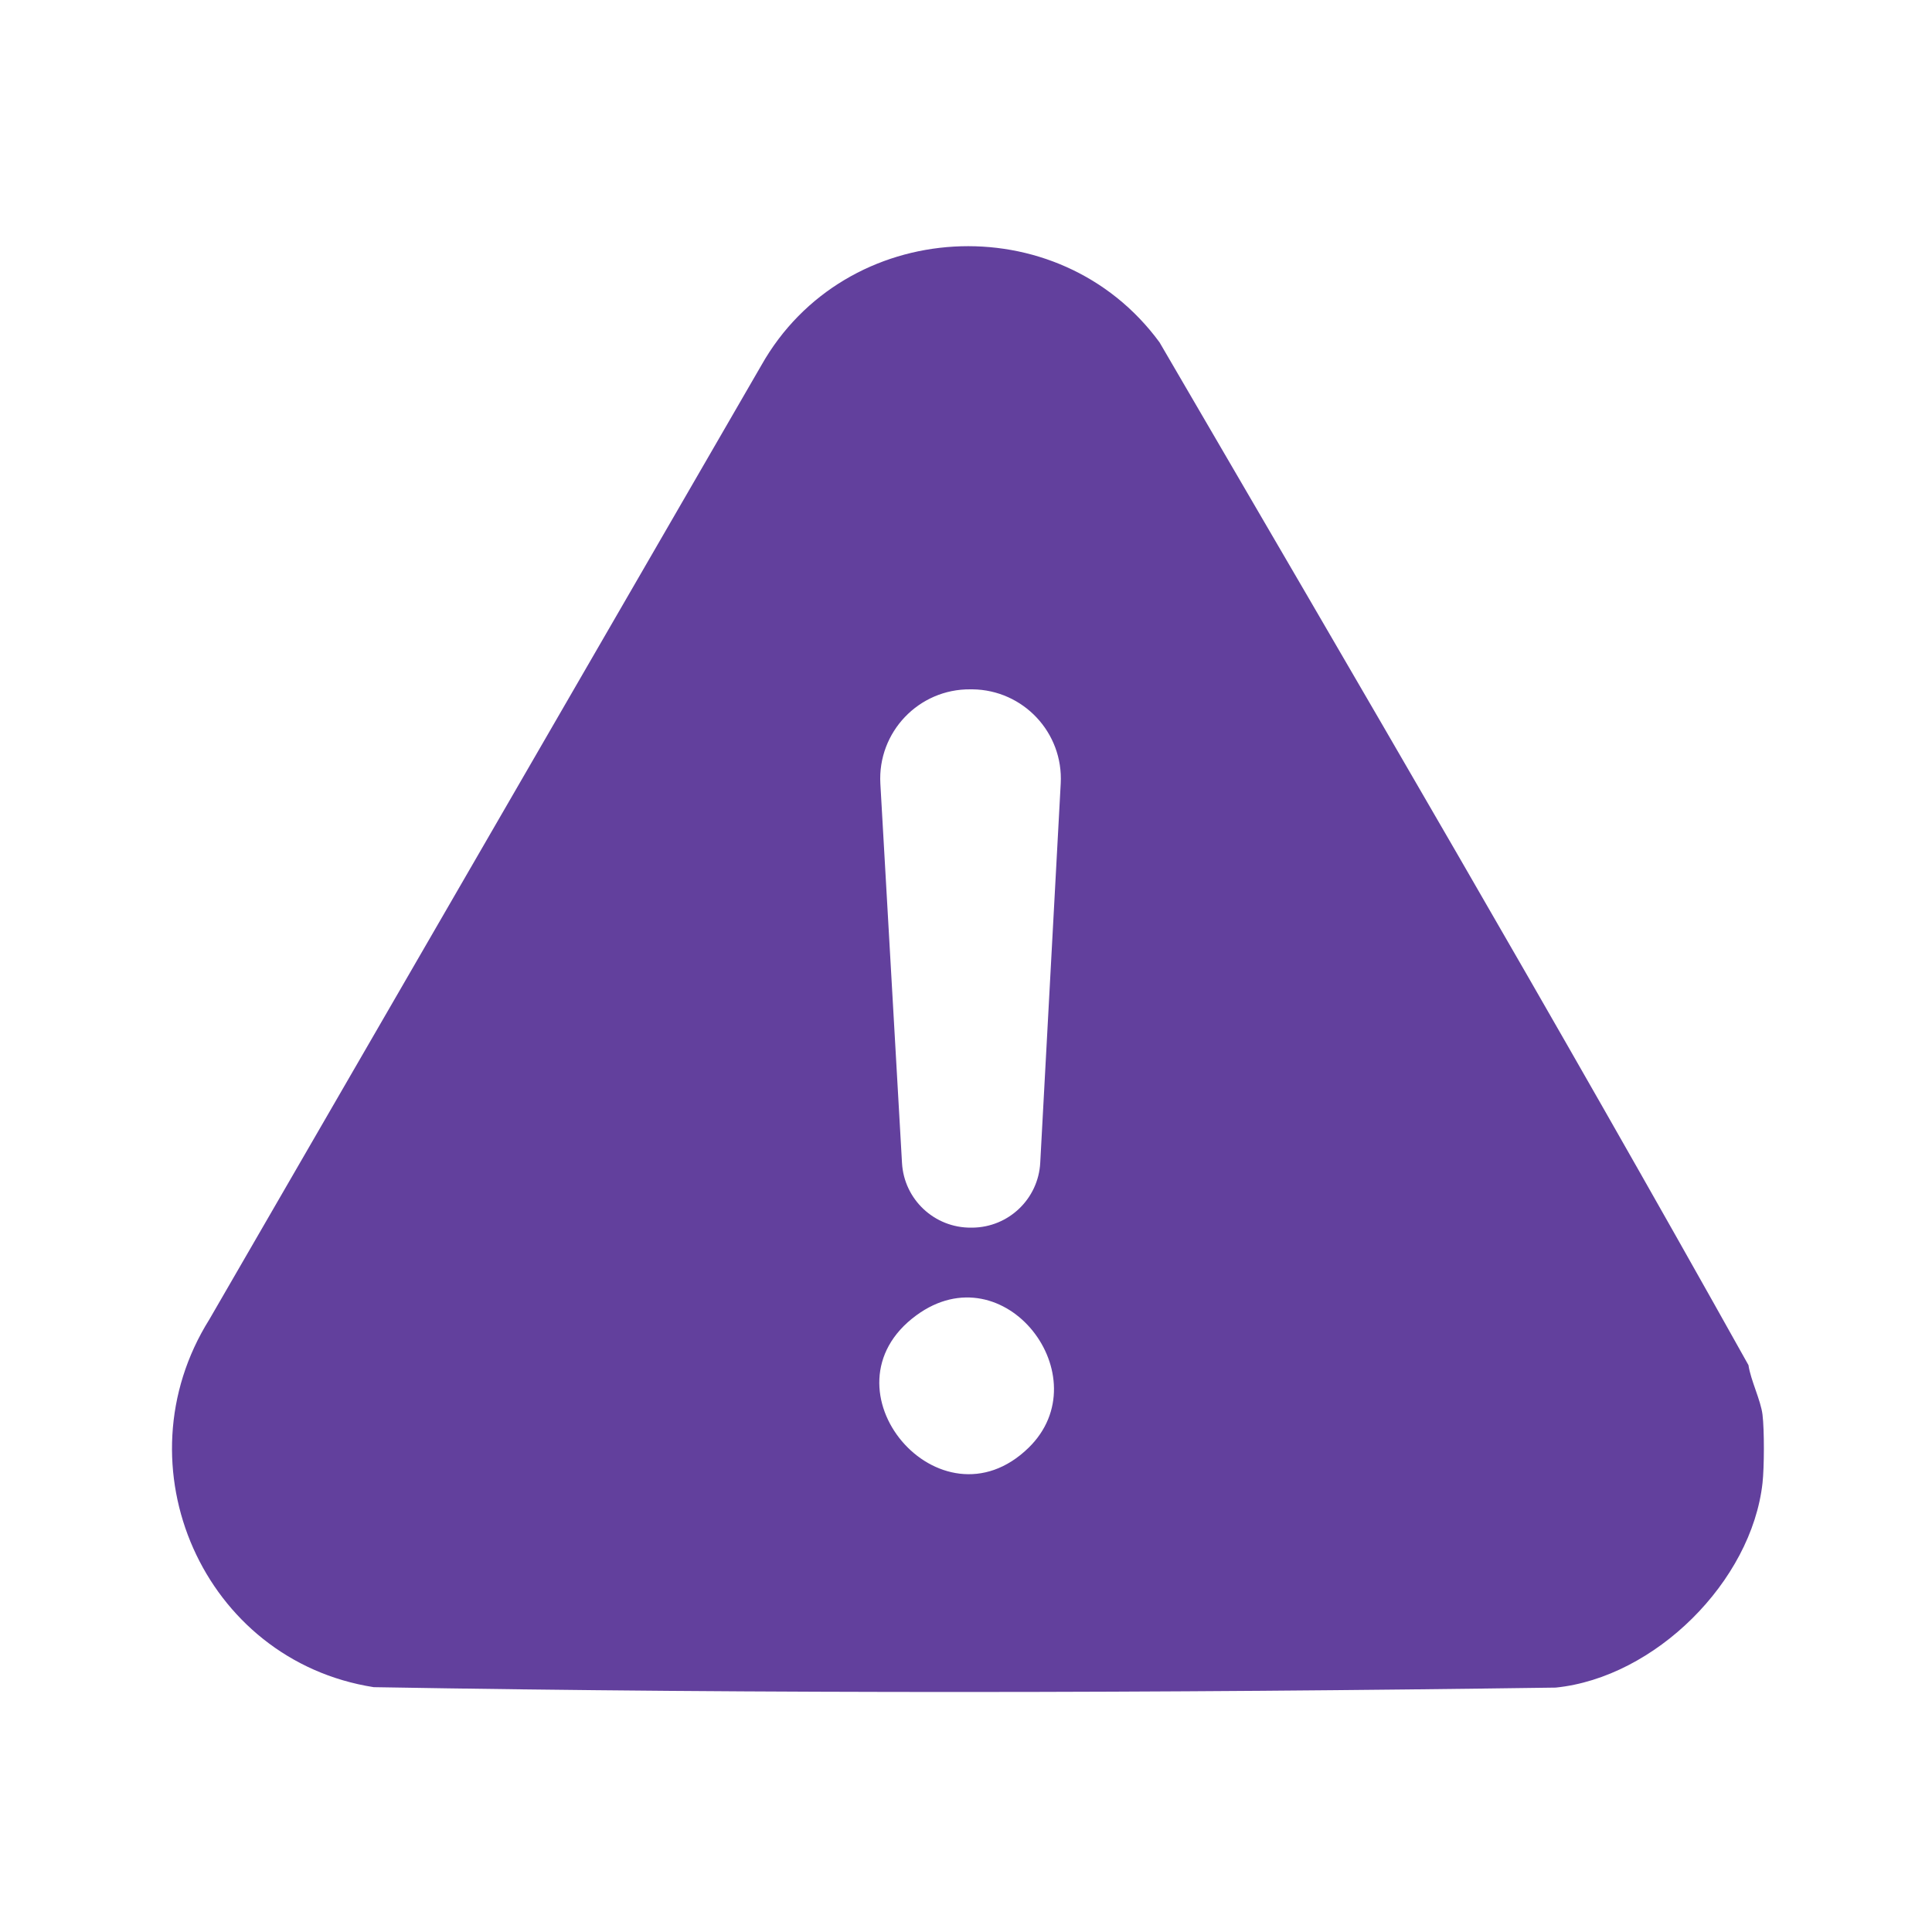 <?xml version="1.0" encoding="UTF-8"?>
<svg id="Layer_1" xmlns="http://www.w3.org/2000/svg" version="1.1" viewBox="0 0 400 400">
  <!-- Generator: Adobe Illustrator 29.6.1, SVG Export Plug-In . SVG Version: 2.1.1 Build 9)  -->
  <defs>
    <style>
      .st0 {
        fill: #62409d;
      }
    </style>
  </defs>
  <path class="st0" d="M364.91,292.9c.39,3.22.36,10.9,0,14.14-2.27,20.4-22.28,40.28-42.83,42.36-81.47,1.14-163.25,1.31-244.71-.09-35.28-5.53-53.01-45.83-34.03-76.13l114.28-197.53c17.31-30.72,61.54-33.28,82.45-4.77,41.02,70.35,82.21,140.67,121.93,211.75.47,3.17,2.55,7.28,2.91,10.27ZM182.27,162.27c1.49,26.17,2.99,52.34,4.48,78.51.43,7.57,6.73,13.46,14.31,13.39.09,0,.18,0,.27,0,7.49-.07,13.64-5.95,14.04-13.43,1.41-26.17,2.83-52.35,4.24-78.52.57-10.52-7.75-19.39-18.29-19.5h-.4c-10.7-.11-19.26,8.86-18.65,19.55ZM212.95,299.75c14.99-14.6-4.95-40.83-23.24-27.42-20.63,15.13,4.95,45.23,23.24,27.42Z"/>
</svg>
